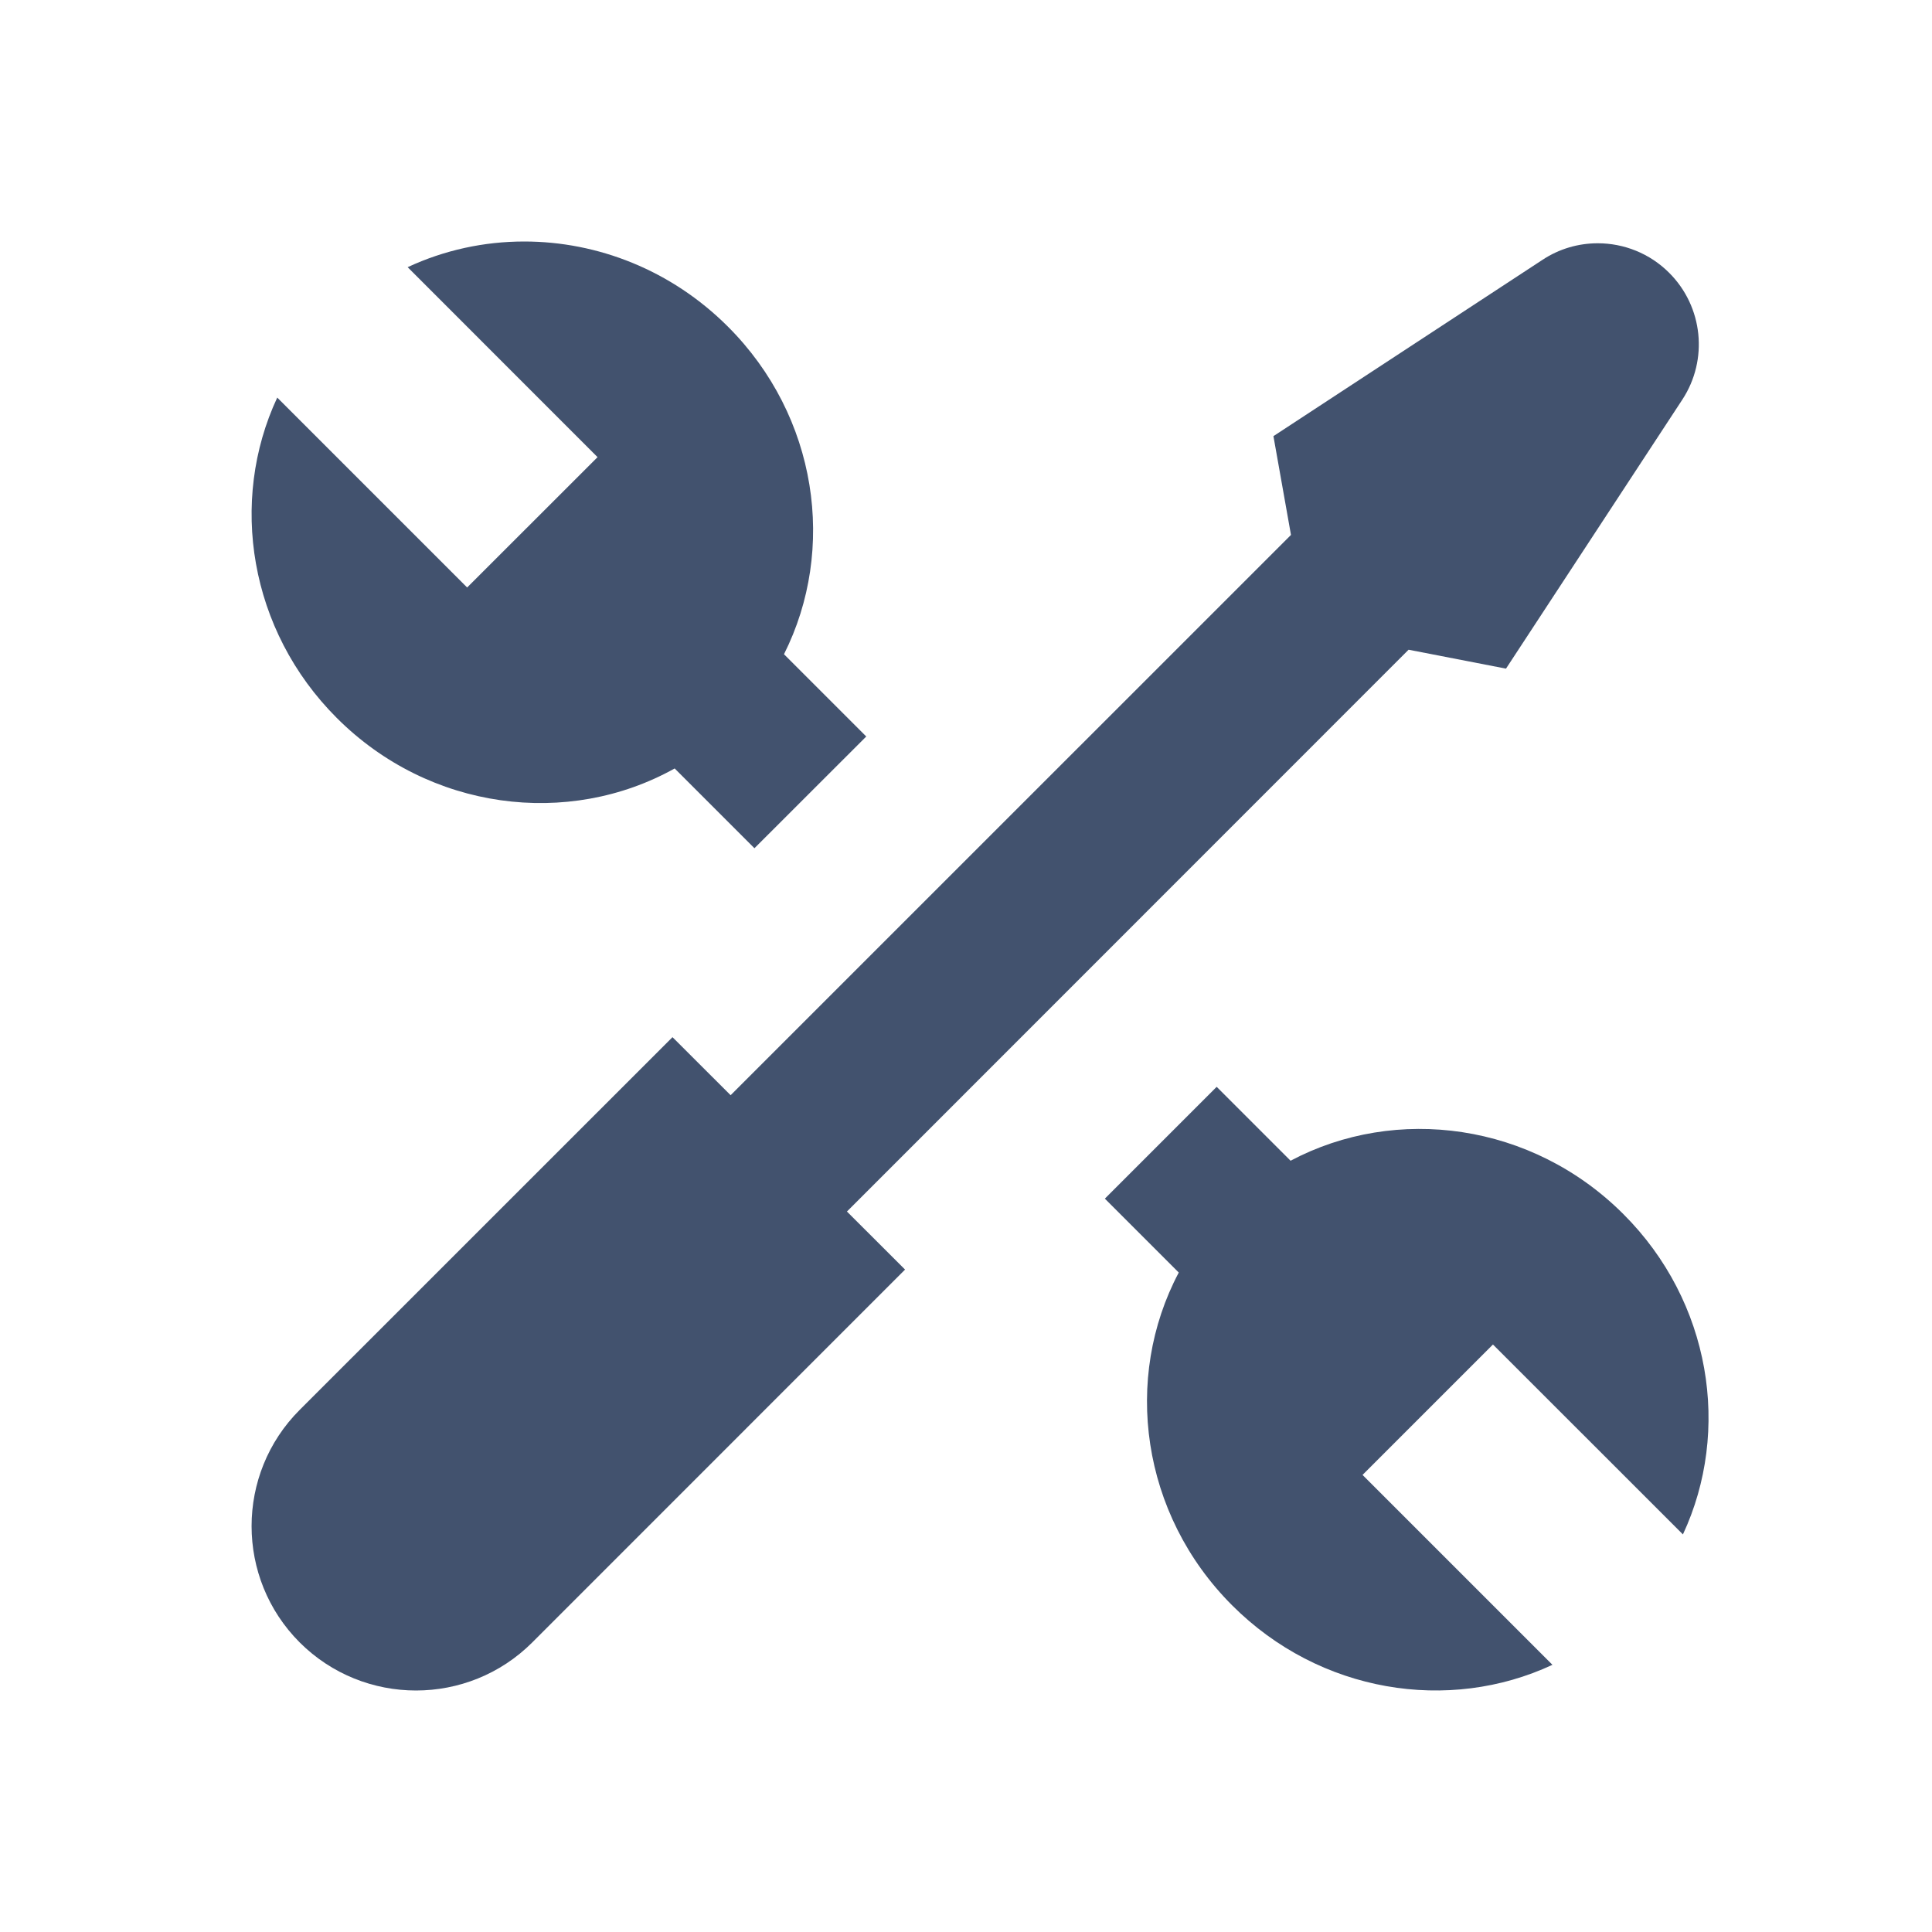 <svg width="24" height="24" viewBox="0 0 24 24" fill="none" xmlns="http://www.w3.org/2000/svg">
<path fill-rule="evenodd" clip-rule="evenodd" d="M10.761 9.149L9.372 10.537L8.381 9.546C7.06 10.284 5.334 10.07 4.183 8.918C3.094 7.829 2.843 6.226 3.444 4.939L5.803 7.298L7.423 5.679L5.064 3.319C5.521 3.106 6.015 3 6.512 3C7.422 3 8.339 3.354 9.043 4.058C10.158 5.172 10.394 6.824 9.739 8.127L10.761 9.149ZM15.114 13.501L16.032 14.419C17.344 13.723 19.032 13.948 20.166 15.082C21.256 16.17 21.506 17.774 20.906 19.061L18.546 16.702L16.926 18.322L19.285 20.681C17.998 21.282 16.395 21.032 15.306 19.942C14.172 18.808 13.948 17.12 14.643 15.808L13.725 14.89L15.114 13.501Z" fill="#42526E"/>
<path d="M15.819 5.418L16.037 6.645L9.076 13.605L8.354 12.884L3.723 17.514C2.926 18.311 2.926 19.605 3.723 20.403C4.521 21.199 5.815 21.199 6.612 20.403L11.243 15.771L10.521 15.05L17.498 8.071L18.708 8.306L20.898 4.965C21.224 4.468 21.156 3.81 20.736 3.39C20.494 3.147 20.172 3.022 19.848 3.022C19.61 3.022 19.371 3.089 19.161 3.228L15.819 5.418Z" fill="#42526E"/>
</svg>
